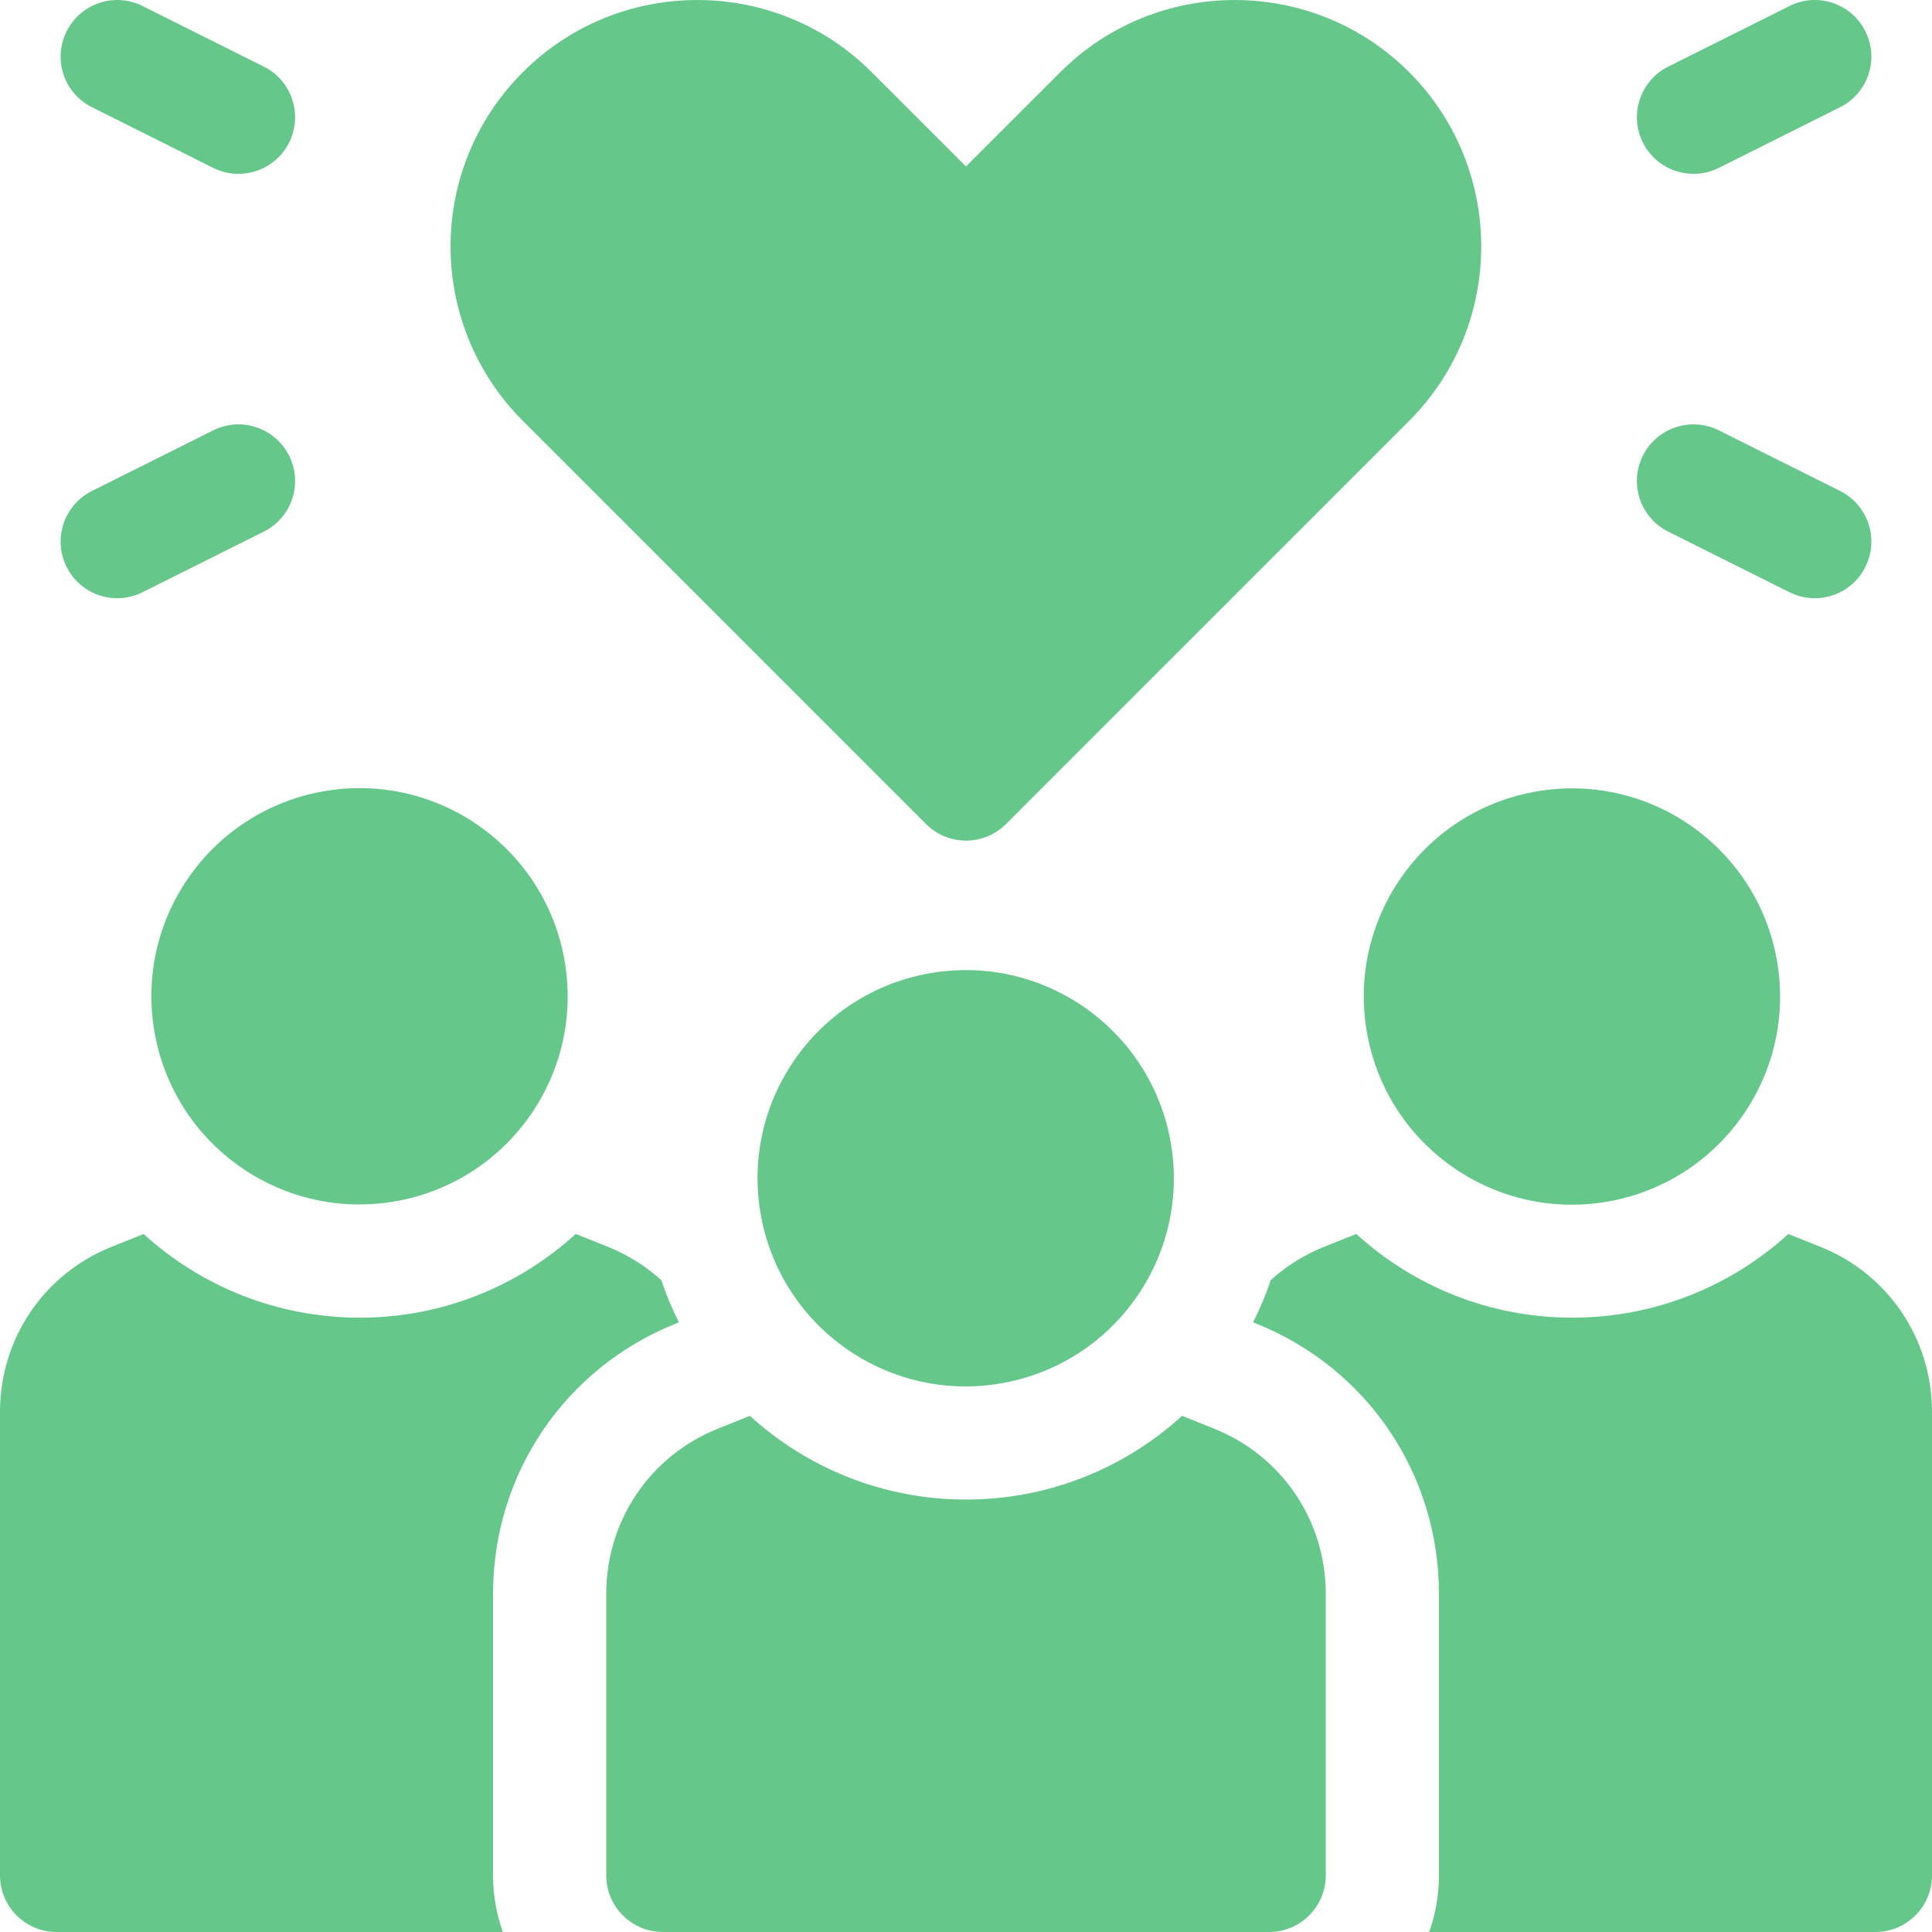 <svg width="48" height="48" viewBox="0 0 48 48" fill="none" xmlns="http://www.w3.org/2000/svg">
<g clip-path="url(#clip0_595_217)">
<path d="M7.183 11.321C6.835 10.627 5.991 10.345 5.296 10.692L2.284 12.198C1.589 12.546 1.307 13.39 1.655 14.085C2.003 14.782 2.849 15.06 3.541 14.714L6.554 13.208C7.249 12.861 7.53 12.016 7.183 11.321Z" fill="#65C88A"/>
<path d="M2.284 2.664L5.296 4.171C5.99 4.517 6.835 4.238 7.183 3.542C7.53 2.847 7.249 2.002 6.554 1.655L3.541 0.149C2.847 -0.199 2.002 0.083 1.655 0.778C1.307 1.472 1.589 2.317 2.284 2.664Z" fill="#65C88A"/>
<path d="M41.446 13.208L44.459 14.714C45.152 15.061 45.998 14.781 46.345 14.085C46.693 13.39 46.411 12.546 45.716 12.198L42.704 10.692C42.01 10.345 41.165 10.626 40.817 11.321C40.47 12.016 40.751 12.861 41.446 13.208Z" fill="#65C88A"/>
<path d="M42.704 4.171L45.716 2.664C46.411 2.317 46.693 1.472 46.345 0.778C45.998 0.083 45.153 -0.199 44.459 0.149L41.446 1.655C40.751 2.002 40.47 2.847 40.817 3.542C41.166 4.239 42.012 4.517 42.704 4.171Z" fill="#65C88A"/>
<path d="M9.76 29.857C12.579 29.4 14.494 26.744 14.037 23.925C13.58 21.106 10.924 19.191 8.105 19.648C5.286 20.105 3.371 22.761 3.828 25.58C4.285 28.399 6.941 30.314 9.76 29.857Z" fill="#65C88A"/>
<path d="M39.882 29.863C42.701 29.406 44.616 26.75 44.159 23.931C43.702 21.111 41.046 19.197 38.227 19.654C35.408 20.11 33.493 22.766 33.95 25.586C34.407 28.405 37.063 30.32 39.882 29.863Z" fill="#65C88A"/>
<path d="M16.796 32.882L16.867 32.853C16.697 32.516 16.55 32.166 16.429 31.804C16.046 31.458 15.598 31.174 15.098 30.974L14.305 30.657C12.886 31.948 11.003 32.737 8.938 32.737C6.872 32.737 4.987 31.949 3.568 30.658L2.777 30.974C1.09 31.649 0 33.259 0 35.077V46.594C0 47.37 0.63 48 1.406 48H12.492C12.336 47.56 12.25 47.087 12.25 46.594V39.596C12.25 36.621 14.034 33.986 16.796 32.882Z" fill="#65C88A"/>
<path d="M45.222 30.974L44.431 30.658C43.013 31.949 41.128 32.737 39.062 32.737C36.997 32.737 35.114 31.948 33.696 30.657L32.902 30.974C32.402 31.174 31.954 31.457 31.571 31.804C31.45 32.166 31.303 32.516 31.133 32.853L31.205 32.882C33.966 33.986 35.75 36.621 35.75 39.596V46.594C35.75 47.087 35.664 47.56 35.508 48H46.594C47.37 48 48 47.37 48 46.594V35.077C48 33.259 46.91 31.649 45.222 30.974Z" fill="#65C88A"/>
<path d="M30.16 35.493L29.369 35.176C27.95 36.468 26.066 37.256 24 37.256C21.935 37.256 20.05 36.468 18.631 35.176L17.84 35.493C16.153 36.167 15.062 37.778 15.062 39.596V46.594C15.062 47.37 15.692 48 16.469 48H31.531C32.308 48 32.938 47.37 32.938 46.594V39.596C32.938 37.778 31.847 36.167 30.16 35.493Z" fill="#65C88A"/>
<path d="M24.82 34.378C27.639 33.921 29.554 31.265 29.097 28.446C28.64 25.627 25.984 23.712 23.165 24.169C20.346 24.626 18.431 27.282 18.888 30.101C19.345 32.92 22.001 34.835 24.82 34.378Z" fill="#65C88A"/>
<path d="M23.006 20.473C23.269 20.736 23.627 20.885 24 20.885C24.373 20.885 24.731 20.736 24.994 20.473L35.009 10.457C37.398 8.068 37.398 4.181 35.009 1.792C32.62 -0.597 28.733 -0.597 26.344 1.792L24 4.135L21.656 1.792C19.267 -0.597 15.38 -0.597 12.991 1.792C10.593 4.188 10.597 8.064 12.991 10.457L23.006 20.473Z" fill="#65C88A"/>
</g>
<defs>
<clipPath id="clip0_595_217">
<rect width="48" height="48" fill="white"/>
</clipPath>
</defs>
</svg>
